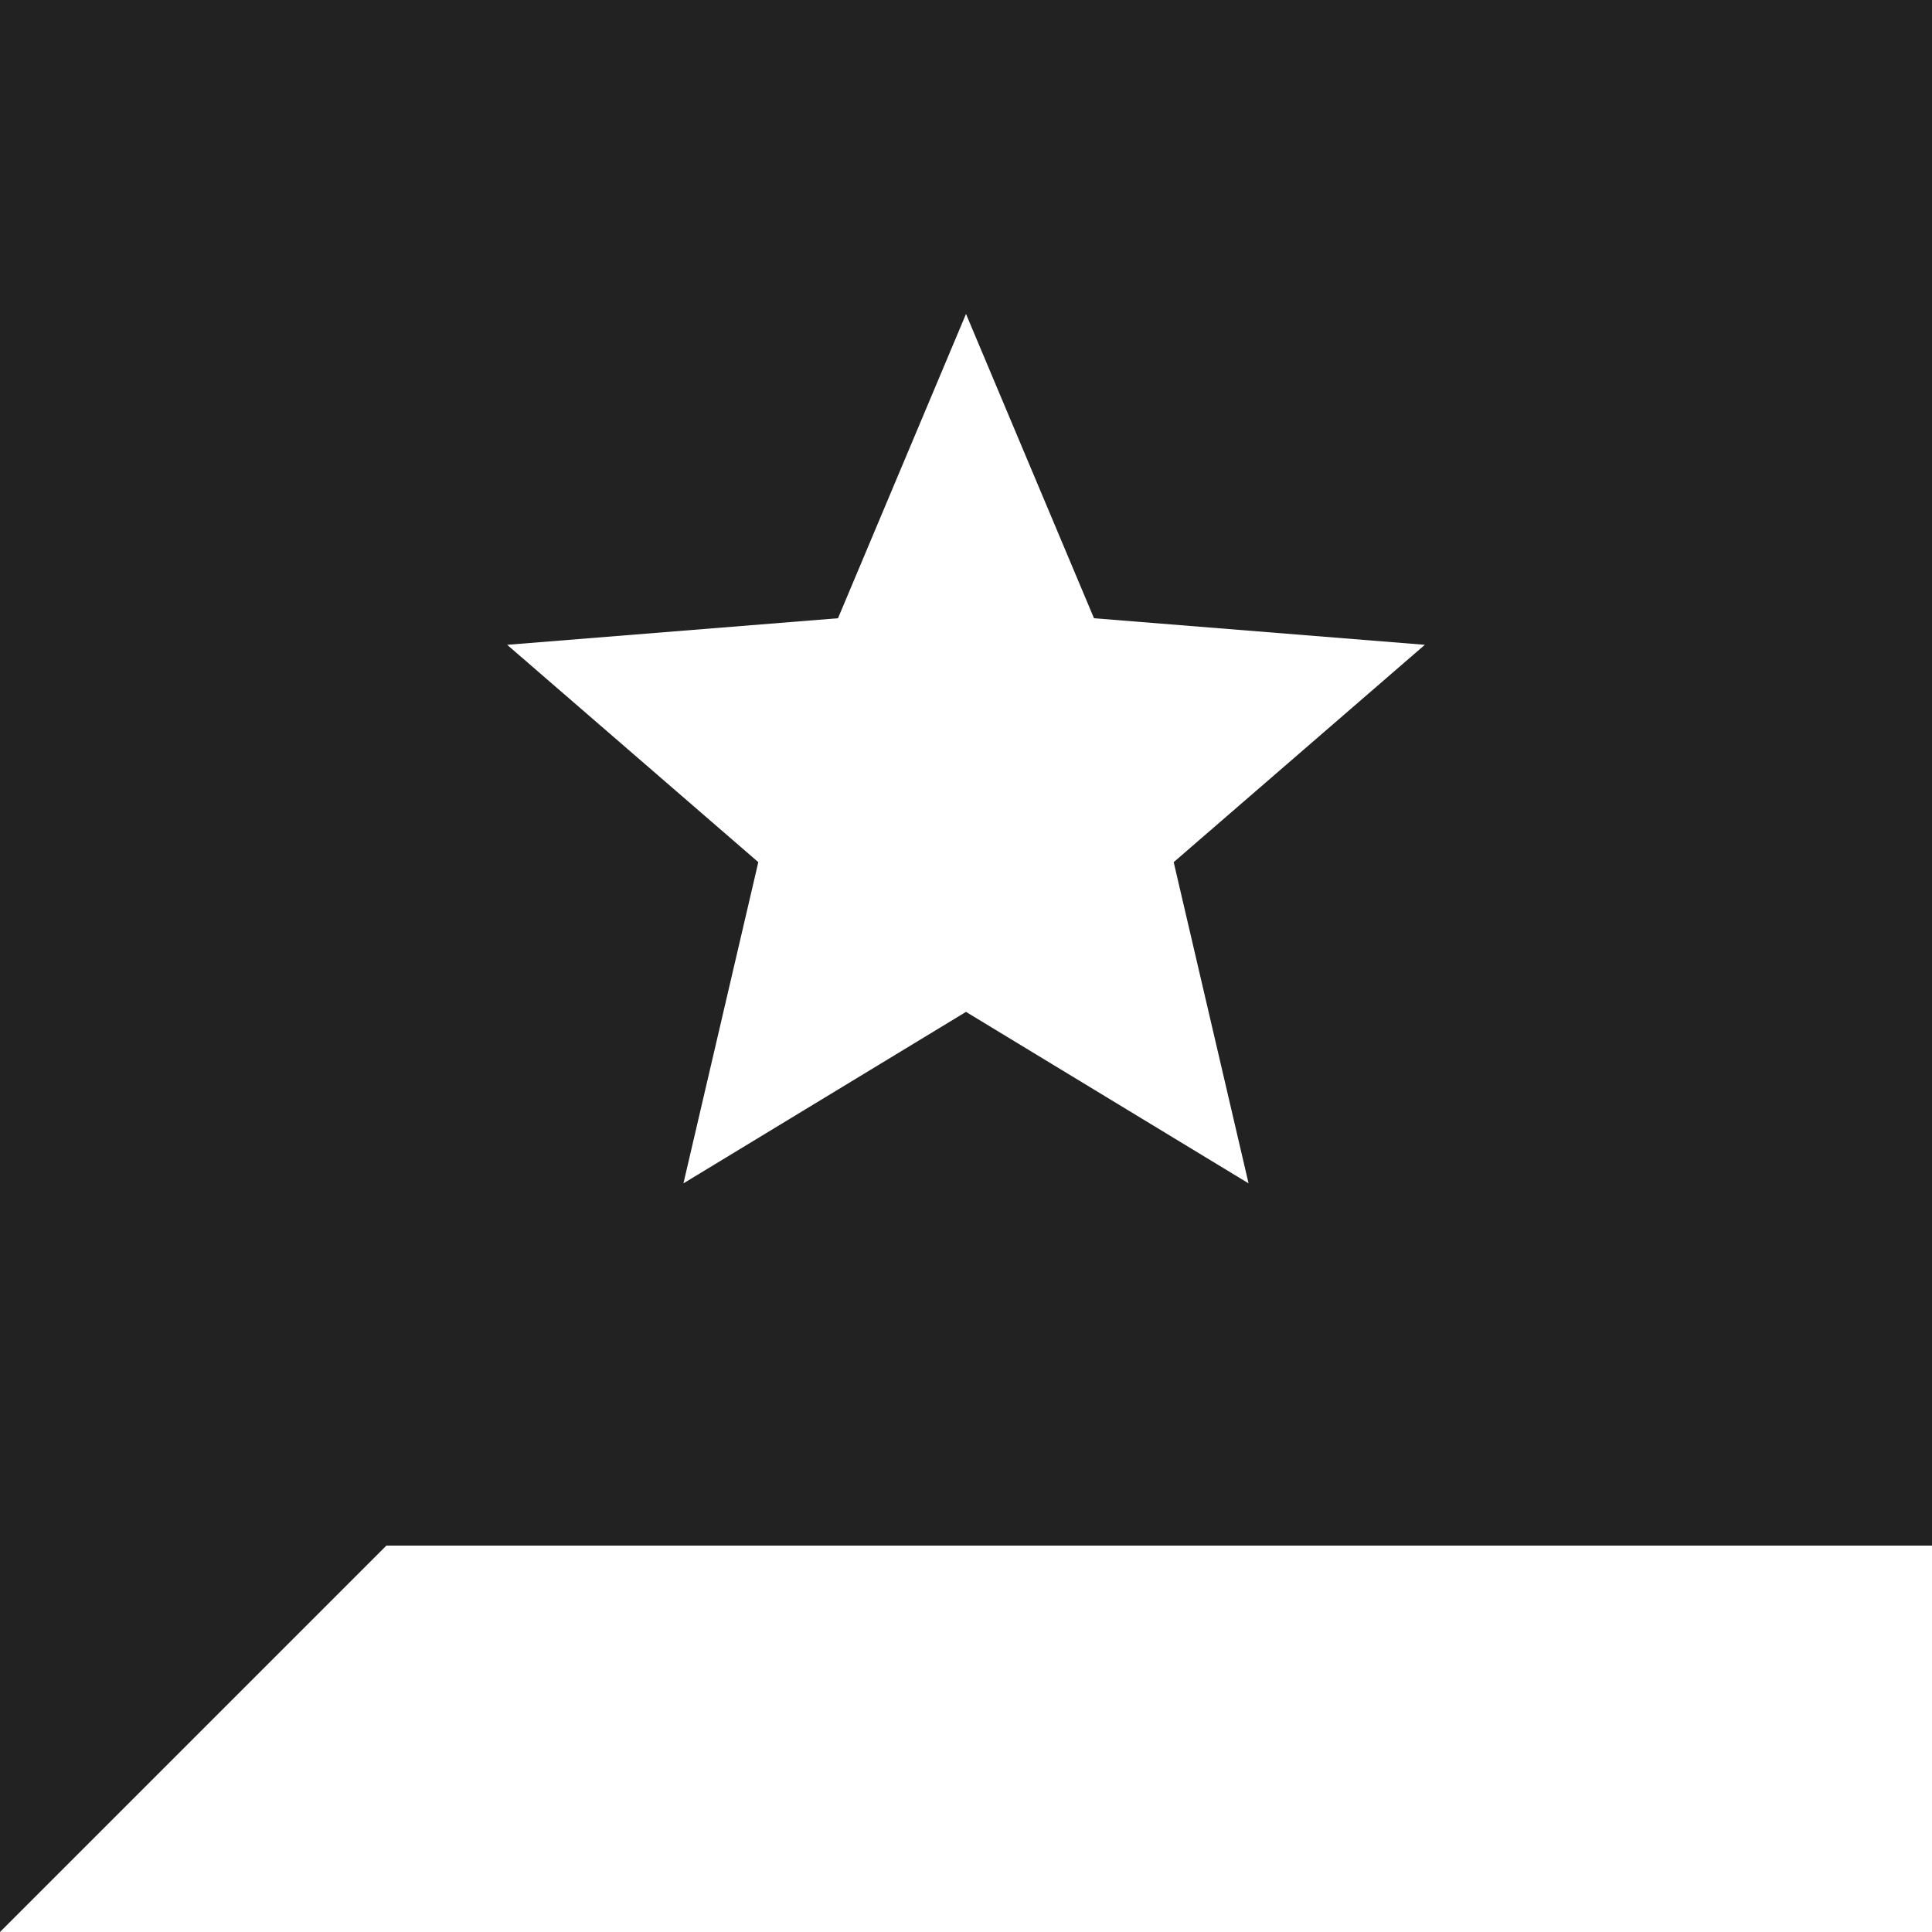 <?xml version="1.0" encoding="utf-8"?>
<svg xmlns="http://www.w3.org/2000/svg" fill="none" height="100%" overflow="visible" preserveAspectRatio="none" style="display: block;" viewBox="0 0 20 20" width="100%">
<path d="M0 20V0H20V16H4L0 20ZM7.075 12.25L10 10.475L12.925 12.25L12.15 8.925L14.75 6.675L11.325 6.4L10 3.25L8.675 6.4L5.25 6.675L7.85 8.925L7.075 12.25Z" fill="#212221" id="reviews"/>
</svg>